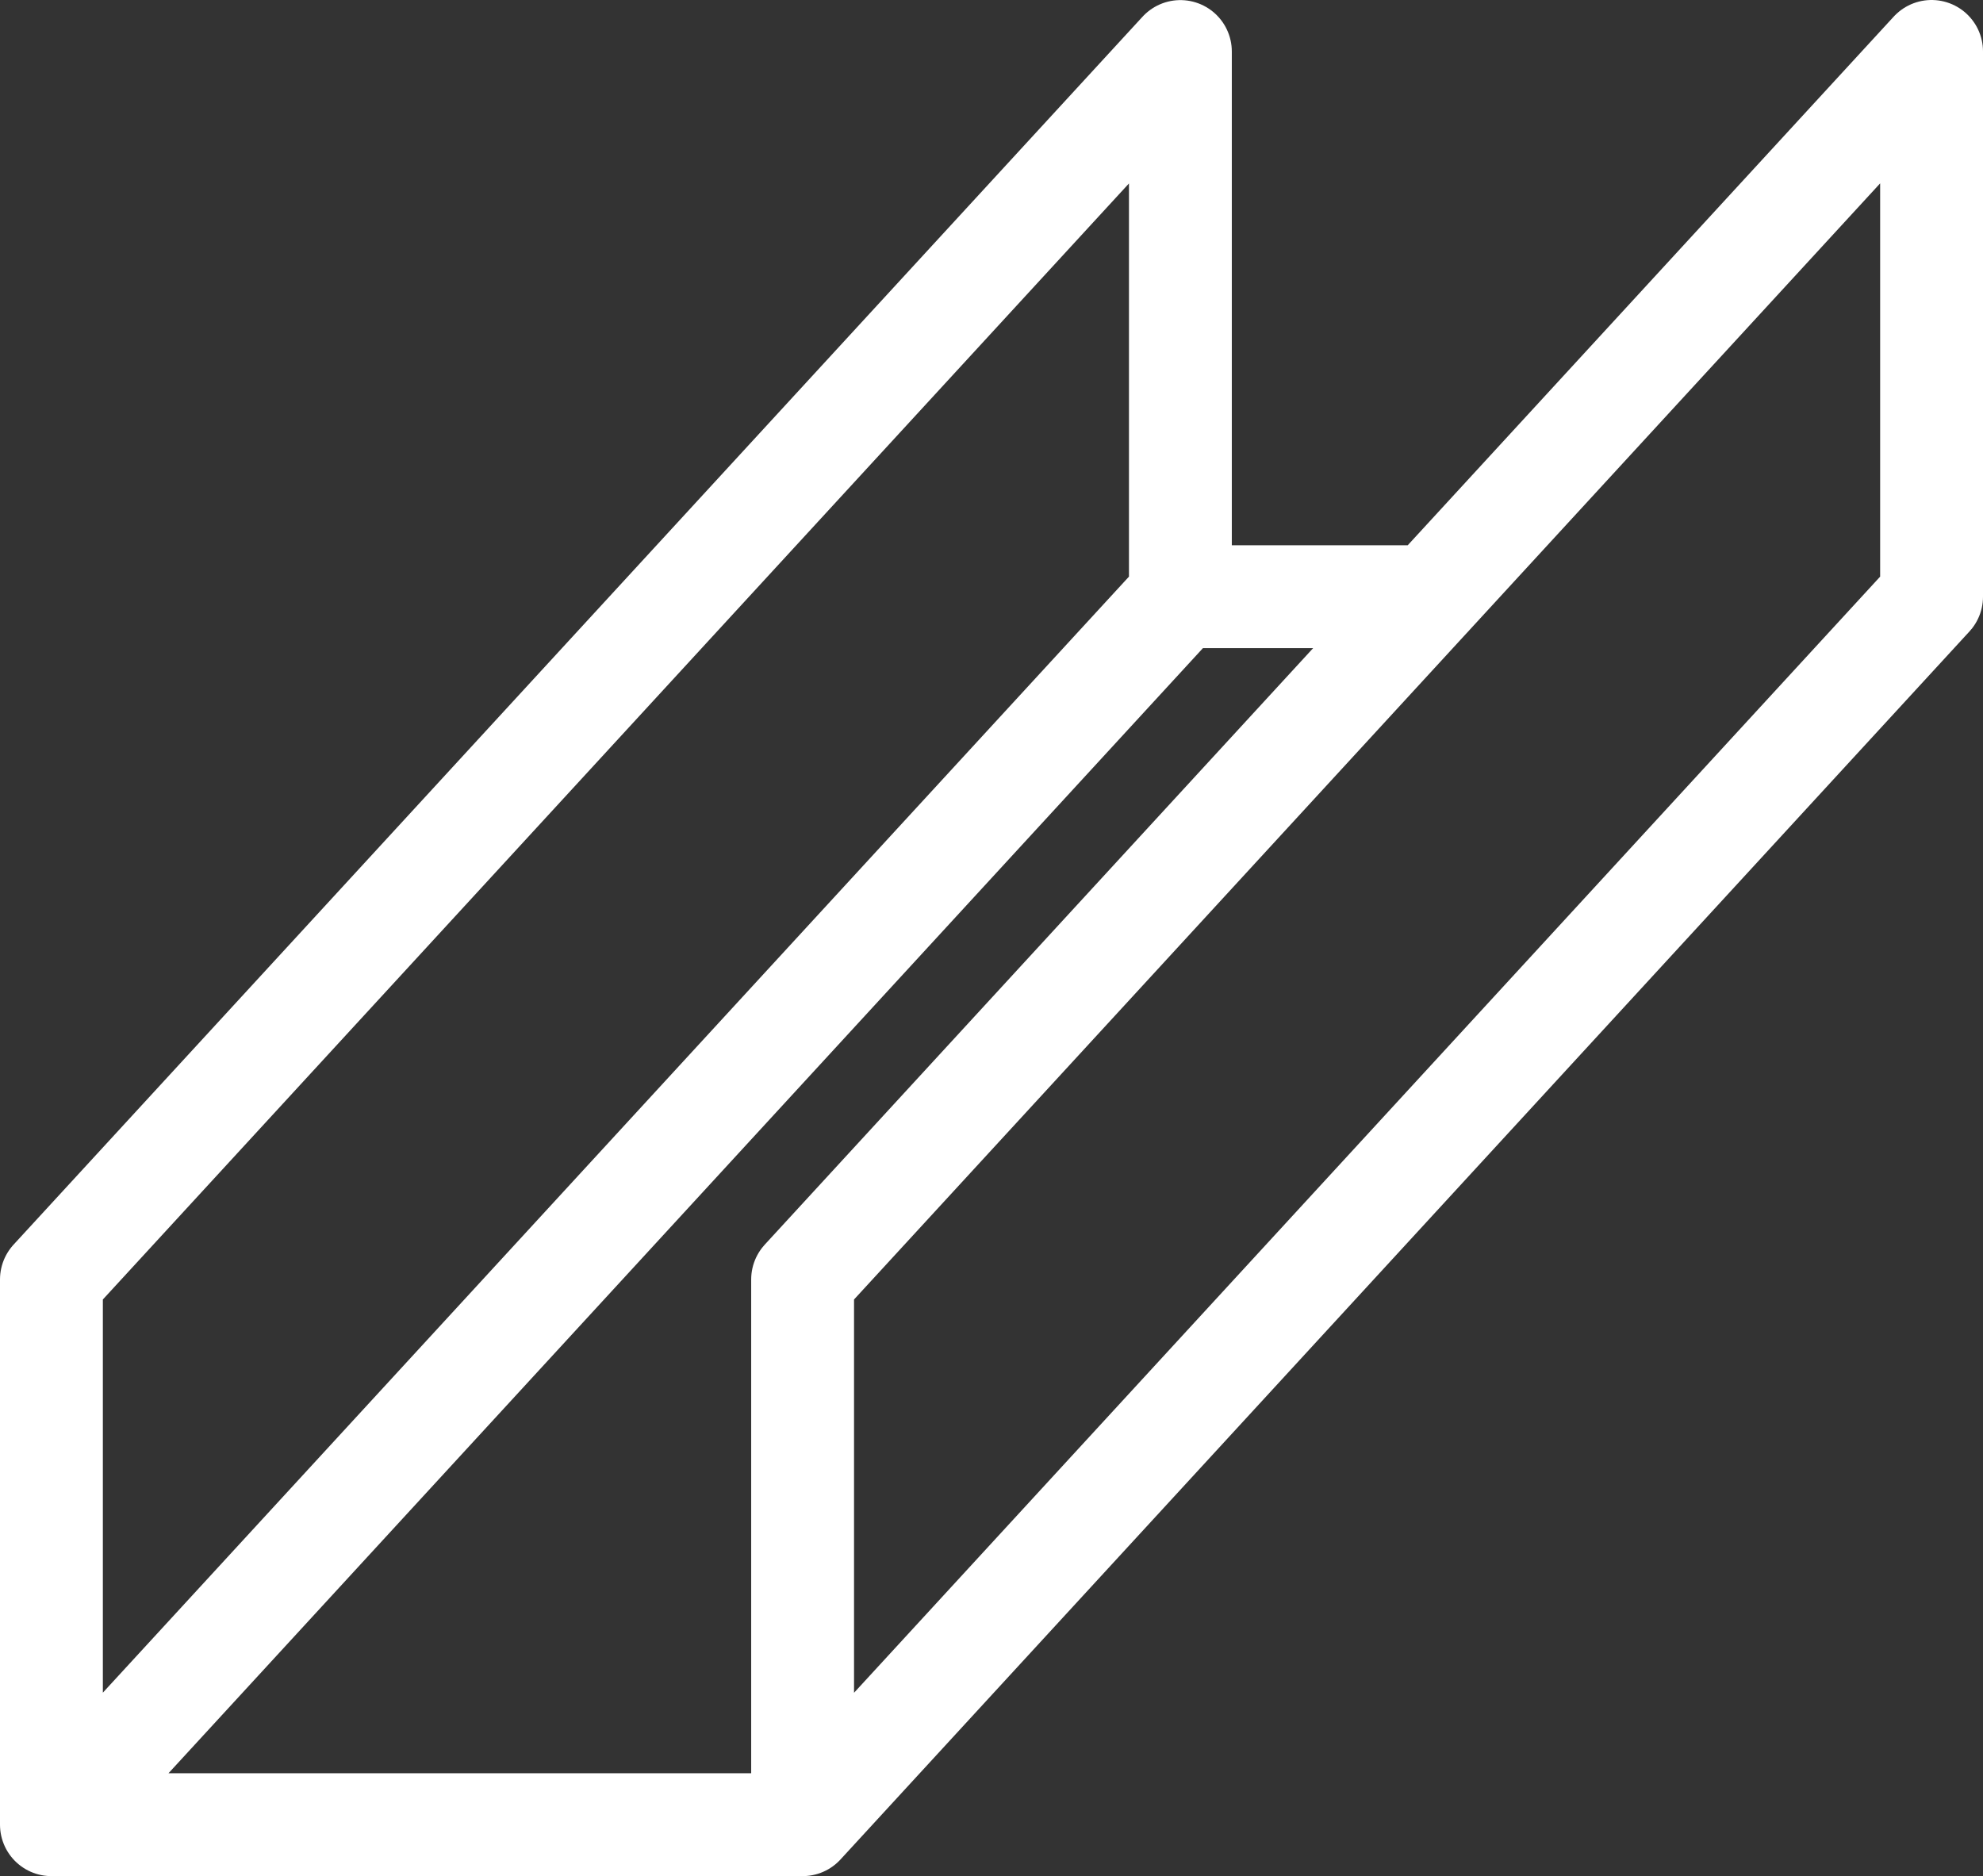 <svg xmlns="http://www.w3.org/2000/svg" width="38.56" height="36.48" viewBox="0 0 38.56 36.48">
  <rect x="0" y="0" width="38.56" height="36.48" fill="#333333" stroke="none"/>
  <g id="Group_156367" data-name="Group 156367" transform="translate(1 24.042)">
    <path id="Path_22725" data-name="Path 22725" d="M0,11.438H14.607M36.56-12.44,14.607,11.438V.836L36.56-23.042Zm-14.607-10.6L0,.836v10.6L21.953-12.44Zm0,10.6h4.861" fill="none" stroke="#fff" stroke-linecap="round" stroke-linejoin="round" stroke-width="2"/>
  </g>
</svg>
